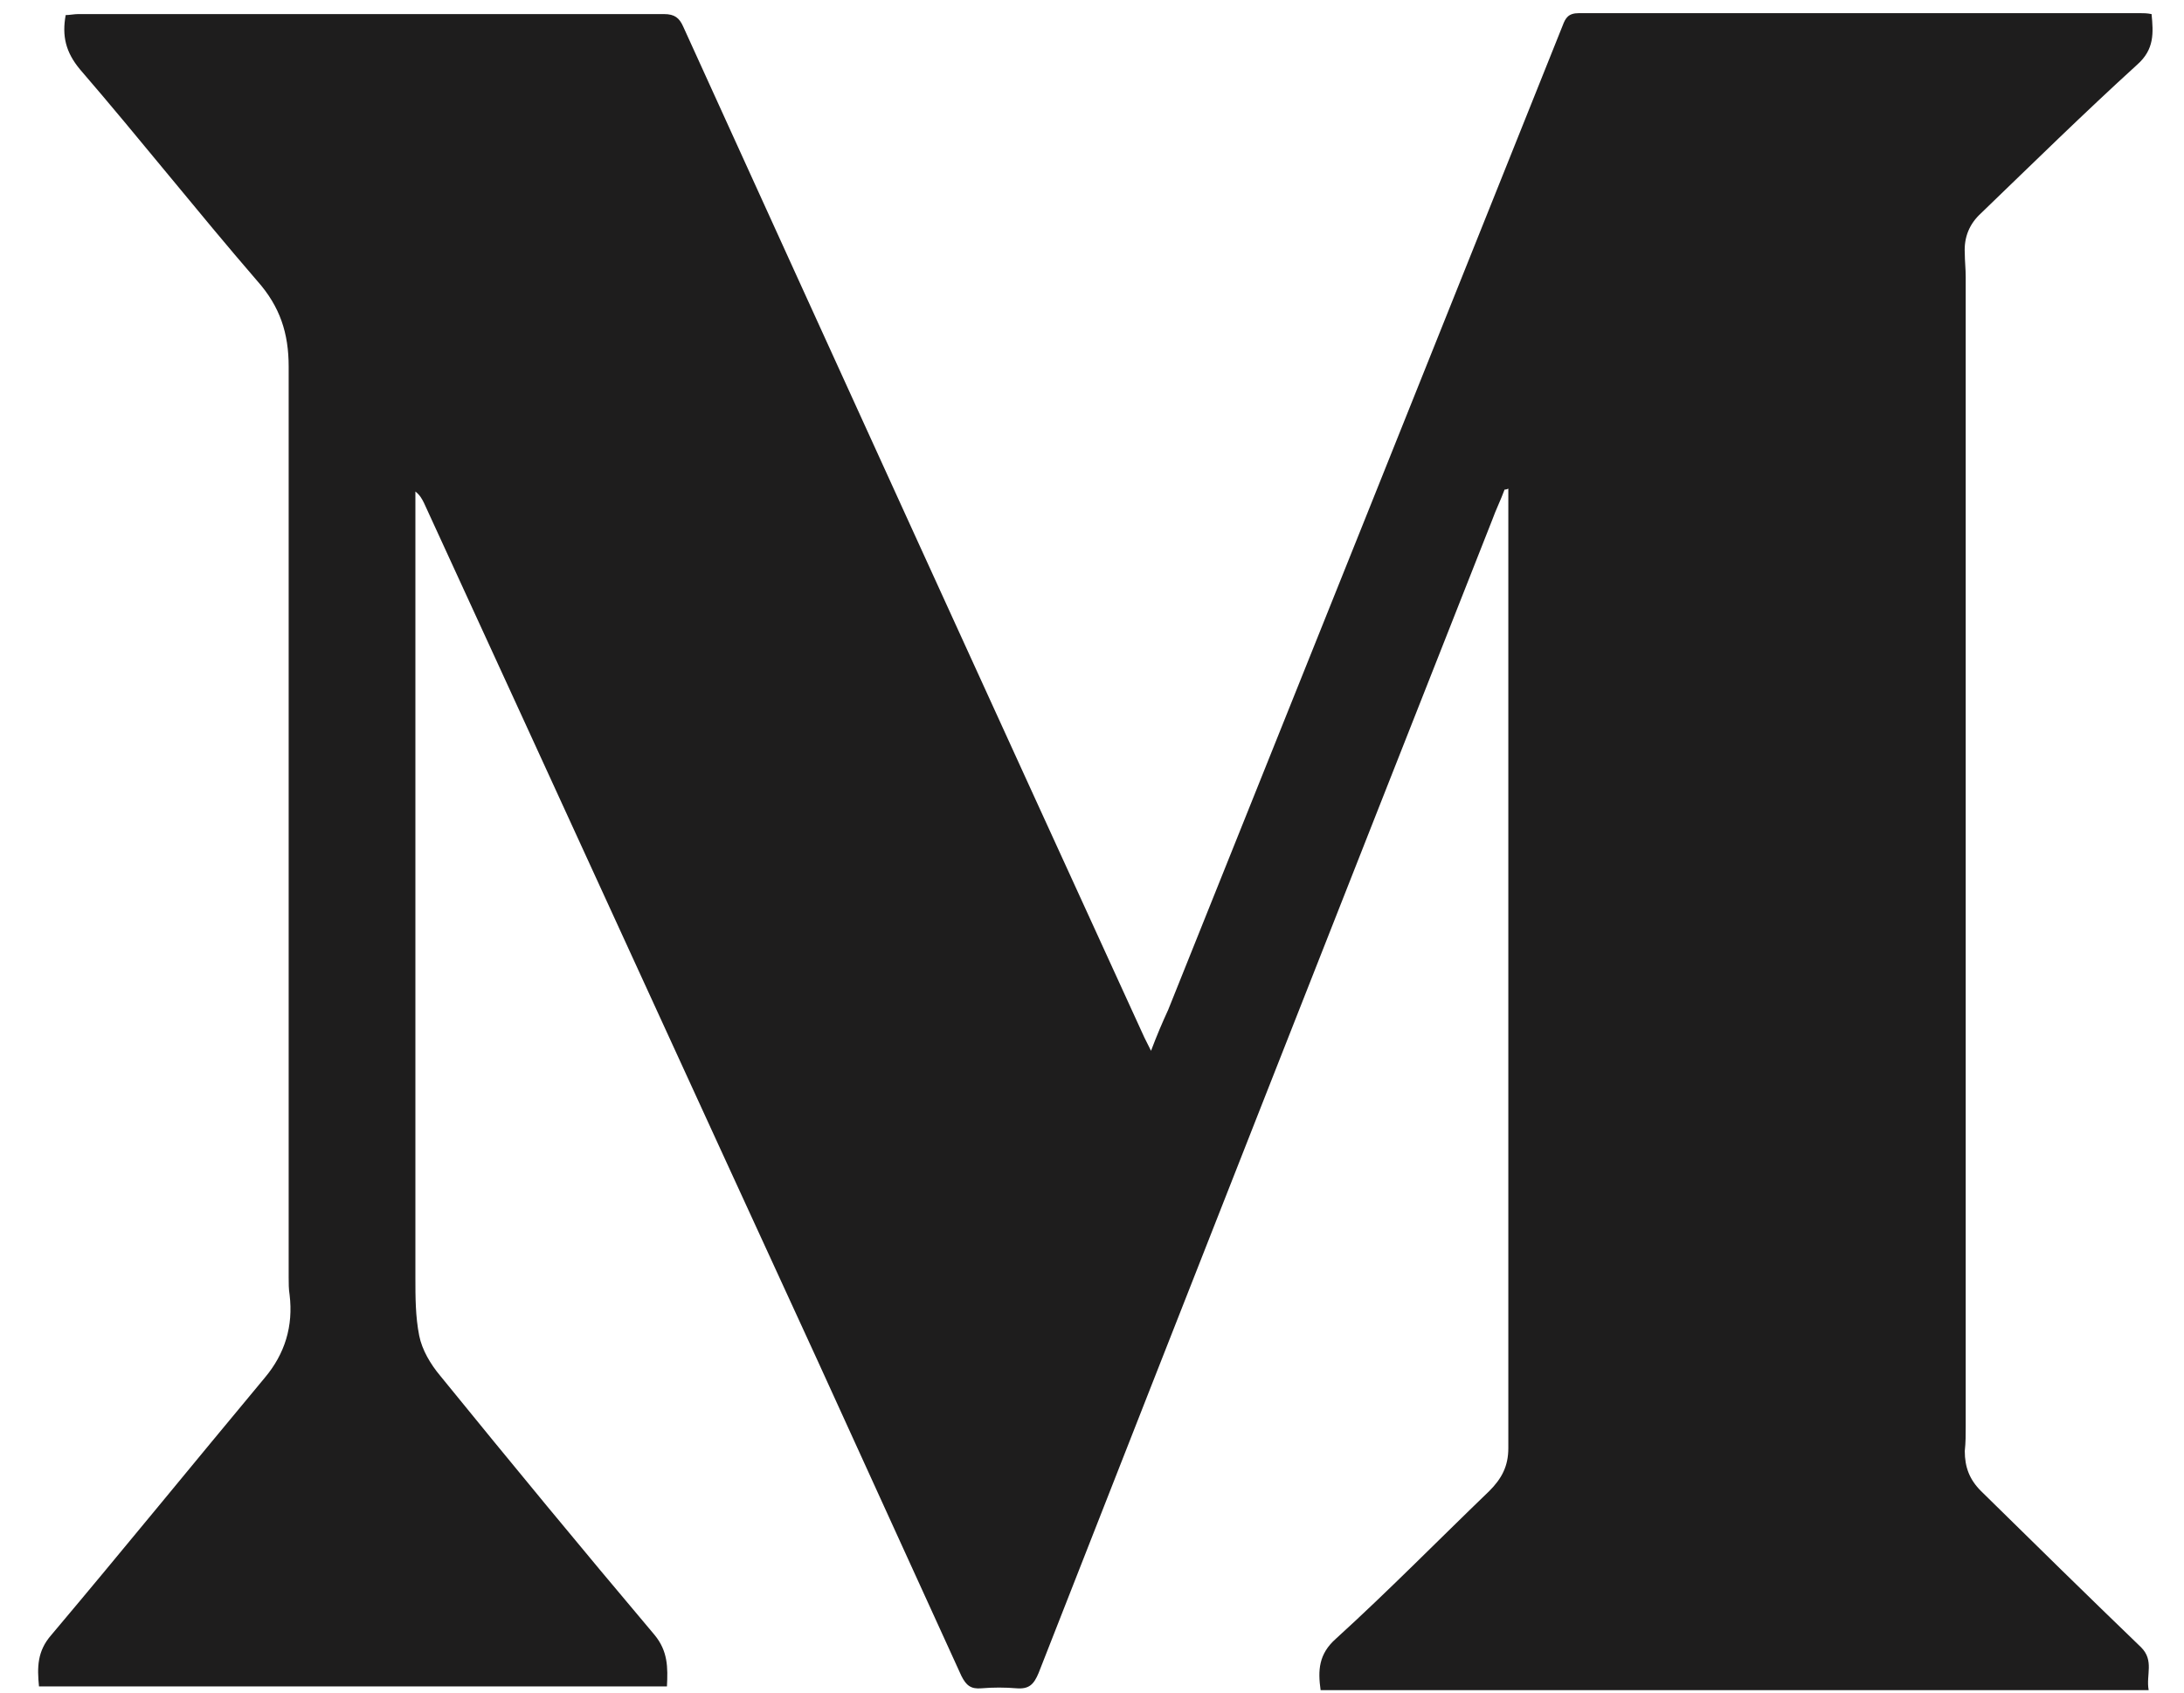 <svg width="40" height="31" viewBox="0 0 40 31" fill="none" xmlns="http://www.w3.org/2000/svg">
<path d="M27.556 8.967C27.486 9.159 27.398 9.333 27.329 9.525C24.554 16.558 21.779 23.609 19.022 30.642C18.934 30.852 18.847 30.939 18.62 30.922C18.411 30.904 18.184 30.904 17.974 30.922C17.782 30.939 17.695 30.869 17.608 30.695C16.735 28.775 15.845 26.838 14.973 24.918C12.564 19.682 10.173 14.447 7.765 9.211C7.73 9.141 7.695 9.072 7.608 9.002C7.608 9.089 7.608 9.194 7.608 9.281C7.608 13.993 7.608 18.688 7.608 23.4C7.608 23.749 7.608 24.115 7.678 24.464C7.73 24.726 7.887 24.988 8.062 25.197C9.353 26.785 10.662 28.373 11.988 29.944C12.233 30.241 12.233 30.538 12.215 30.887C8.376 30.887 4.554 30.887 0.714 30.887C0.68 30.538 0.68 30.241 0.941 29.944C2.25 28.391 3.542 26.803 4.851 25.232C5.217 24.796 5.374 24.29 5.304 23.714C5.287 23.609 5.287 23.504 5.287 23.4C5.287 17.832 5.287 12.283 5.287 6.716C5.287 6.105 5.13 5.616 4.711 5.145C3.611 3.871 2.564 2.545 1.465 1.271C1.203 0.956 1.133 0.66 1.203 0.276C1.273 0.276 1.36 0.258 1.43 0.258C5.008 0.258 8.585 0.258 12.163 0.258C12.355 0.258 12.442 0.328 12.512 0.485C15.322 6.663 18.131 12.824 20.959 19.002C20.994 19.072 21.029 19.141 21.081 19.246C21.186 18.967 21.29 18.723 21.395 18.496C23.803 12.492 26.212 6.489 28.62 0.468C28.672 0.328 28.725 0.241 28.917 0.241C32.337 0.241 35.776 0.241 39.196 0.241C39.266 0.241 39.318 0.241 39.406 0.258C39.44 0.607 39.458 0.904 39.144 1.183C38.166 2.073 37.224 2.998 36.282 3.906C36.072 4.098 35.968 4.342 35.985 4.639C35.985 4.778 36.002 4.918 36.002 5.075C36.002 12.091 36.002 19.107 36.002 26.122C36.002 26.279 36.002 26.419 35.985 26.576C35.985 26.873 36.072 27.099 36.282 27.309C37.259 28.269 38.236 29.229 39.214 30.171C39.458 30.415 39.301 30.677 39.353 30.956C34.275 30.956 29.231 30.956 24.187 30.956C24.135 30.59 24.152 30.293 24.467 30.014C25.427 29.141 26.334 28.216 27.276 27.309C27.503 27.082 27.625 26.855 27.625 26.524C27.625 20.695 27.625 14.848 27.625 9.019C27.625 9.002 27.625 8.967 27.625 8.949C27.59 8.967 27.573 8.967 27.556 8.967Z" fill="#1E1D1D"/>
</svg>
